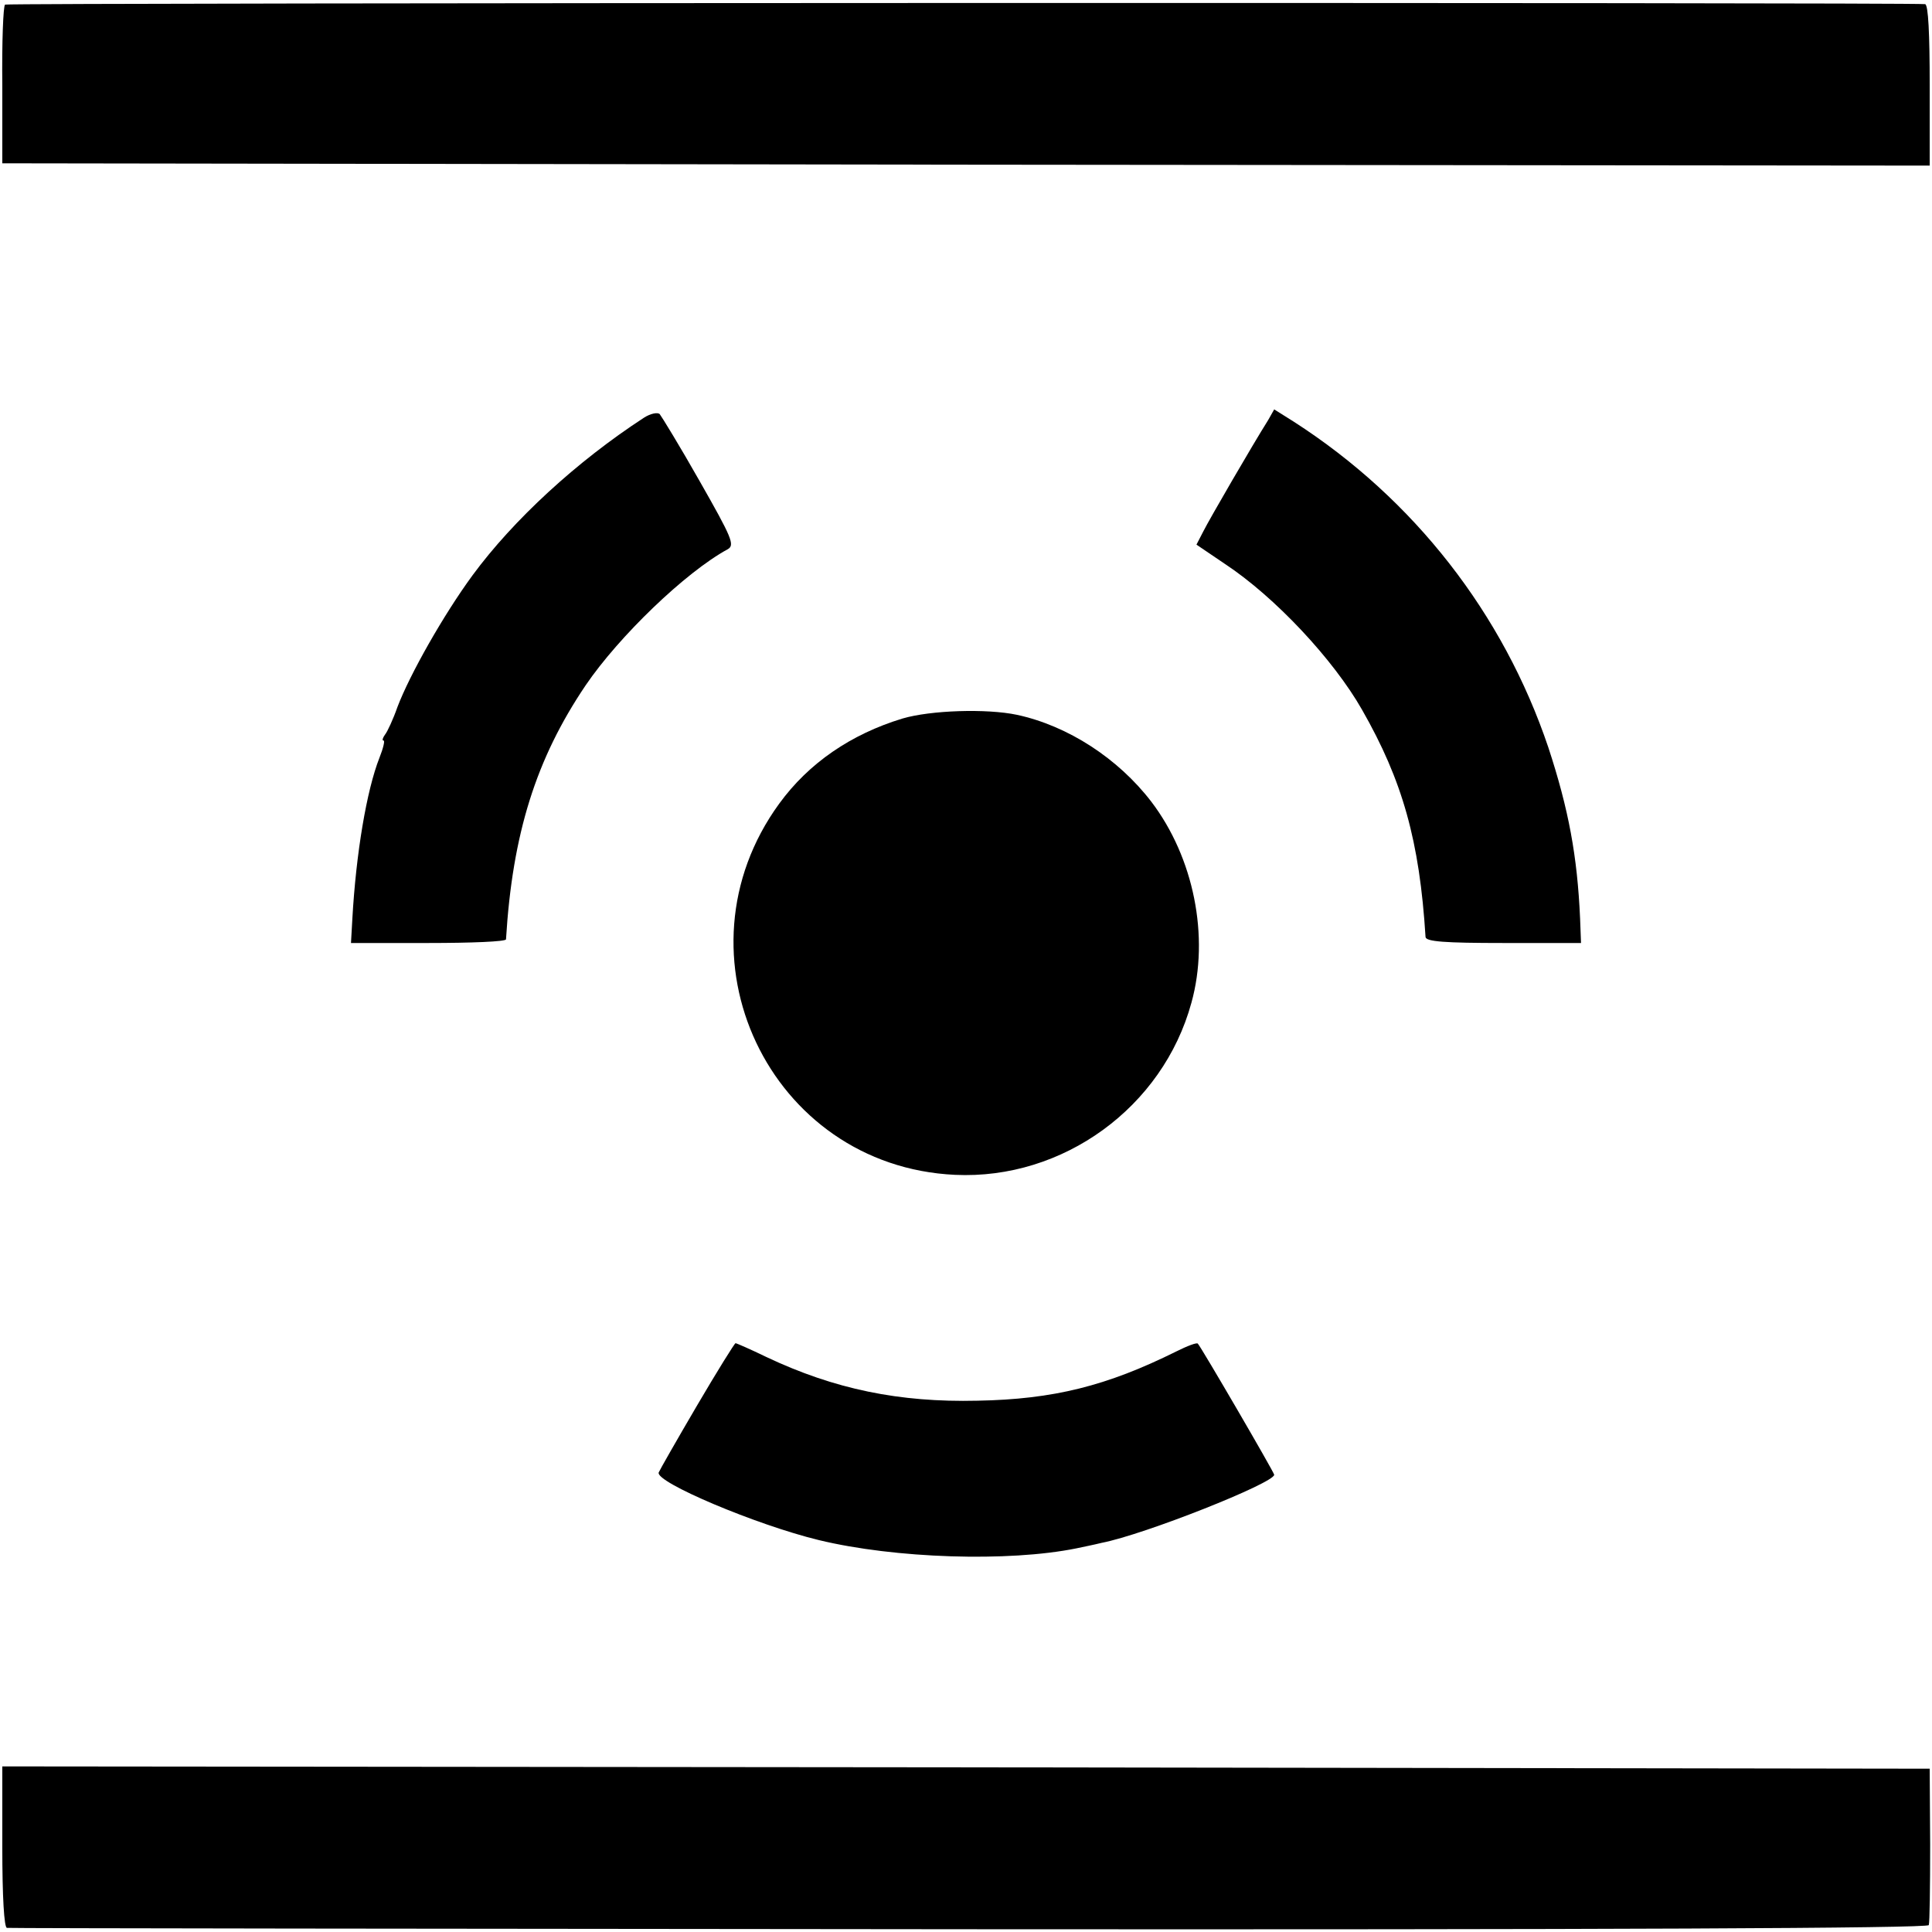 <?xml version="1.0" standalone="no"?>
<!DOCTYPE svg PUBLIC "-//W3C//DTD SVG 20010904//EN"
 "http://www.w3.org/TR/2001/REC-SVG-20010904/DTD/svg10.dtd">
<svg version="1.0" xmlns="http://www.w3.org/2000/svg"
 width="420pt" height="420pt" viewBox="0 0 420 420"
 preserveAspectRatio="xMidYMid meet">
<g transform="translate(0,420) scale(0.1,-0.1)"
fill="#000000" stroke="none">
<path d="M11 4190 c-4 -3 -7 -81 -6 -175 l0 -170 2095 -3 2095 -2 0 175 c0
111 -3 175 -10 176 -33 4 -4168 3 -4174 -1z"/>
<path d="M1400 3292 c-146 -95 -284 -222 -373 -343 -63 -86 -136 -215 -163
-286 -9 -26 -22 -54 -27 -60 -5 -7 -7 -13 -3 -13 3 0 -1 -17 -9 -37 -28 -71
-51 -208 -59 -350 l-3 -53 168 0 c93 0 169 3 169 8 14 229 65 392 173 552 72
106 217 246 309 296 16 9 9 25 -61 148 -43 76 -83 141 -87 146 -5 4 -20 1 -34
-8z"/>
<path d="M2757 3287 c-34 -54 -128 -216 -141 -242 l-15 -29 62 -42 c109 -72
236 -208 298 -317 88 -154 125 -285 138 -494 1 -10 42 -13 169 -13 l169 0 -2
53 c-6 136 -25 238 -69 372 -98 291 -292 540 -553 708 l-43 27 -13 -23z"/>
<path d="M1962 2638 c-112 -34 -204 -97 -268 -185 -239 -328 -22 -788 382
-807 235 -11 452 147 514 374 40 144 5 316 -87 437 -72 94 -181 165 -292 189
-66 14 -188 10 -249 -8z"/>
<path d="M1515 1144 c-44 -75 -81 -140 -83 -145 -8 -21 212 -114 348 -147 165
-40 412 -48 560 -18 14 3 39 8 55 12 93 18 375 130 375 148 0 5 -159 278 -166
285 -2 3 -23 -5 -47 -17 -151 -75 -267 -104 -432 -107 -170 -4 -311 25 -459
95 -35 17 -65 30 -67 30 -2 0 -40 -61 -84 -136z"/>
<path d="M5 185 c0 -110 4 -175 10 -176 5 -1 947 -2 2092 -3 1384 -1 2084 2
2086 9 2 5 3 84 3 175 l-1 165 -2095 3 -2095 2 0 -175z"/>
</g>
</svg>
